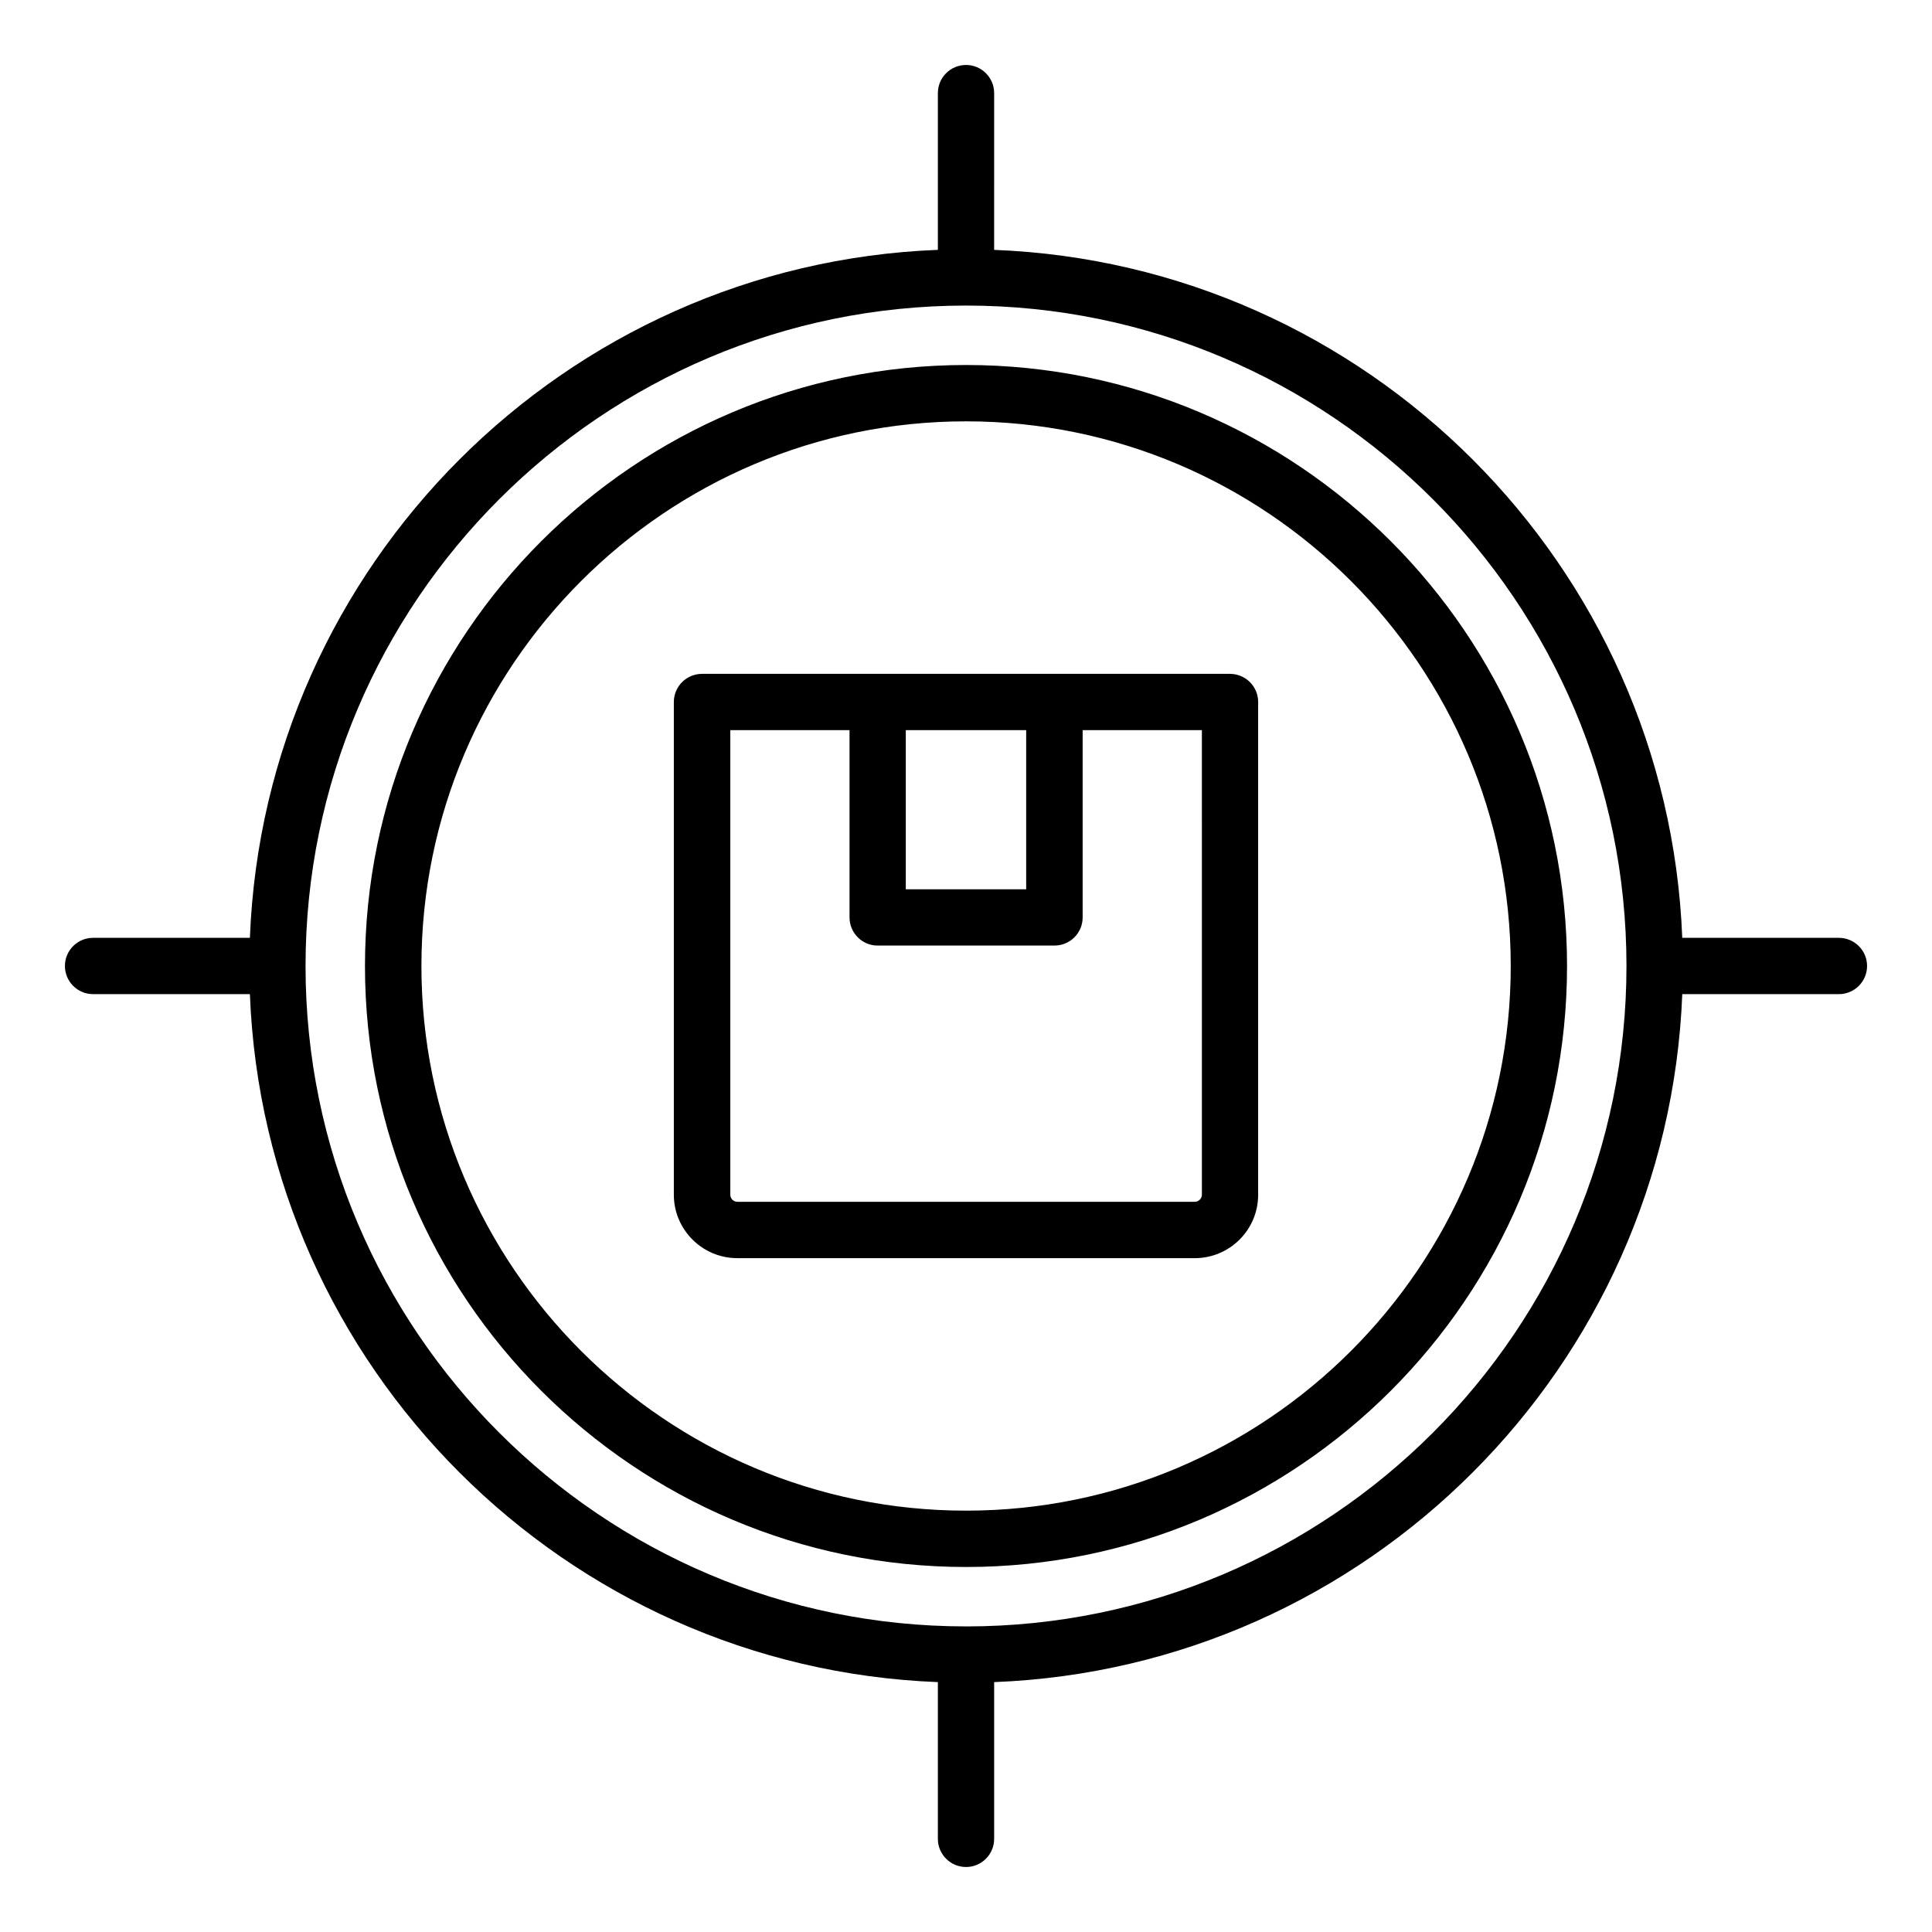 <?xml version="1.0" encoding="UTF-8"?>
<!-- Uploaded to: ICON Repo, www.iconrepo.com, Generator: ICON Repo Mixer Tools -->
<svg fill="#000000" width="800px" height="800px" version="1.1" viewBox="144 144 512 512" xmlns="http://www.w3.org/2000/svg">
 <path d="m462.51 460.62c0 1.008-0.836 1.867-1.895 1.867h-121.23c-1.012 0-1.848-0.859-1.848-1.867v-123.12h31.598v49.625c0 4.125 3.348 7.461 7.438 7.461h46.863c4.137 0 7.477-3.336 7.477-7.461v-49.625h31.598l0.004 123.12zm-78.465-123.12v42.164h31.902v-42.164zm85.902-14.922h-139.89c-4.137 0-7.484 3.336-7.484 7.461v130.59c0 9.262 7.566 16.793 16.809 16.793l121.23 0.004c9.285 0 16.809-7.531 16.809-16.793v-130.59c0.008-4.125-3.344-7.465-7.477-7.465zm-69.926 221.76c79.559 0 144.34-64.75 144.34-144.34s-64.777-144.34-144.34-144.34c-79.605 0-144.34 64.75-144.34 144.34s64.73 144.34 144.34 144.34zm0-303.61c-87.832 0-159.3 71.449-159.3 159.27s71.469 159.27 159.3 159.27c87.793 0 159.26-71.445 159.26-159.27s-71.465-159.27-159.26-159.27zm0 334.29c96.504 0 175.01-78.512 175.01-175.02 0-96.512-78.504-175.02-175.01-175.02-96.504 0-175.05 78.5-175.05 175v0.016 0.02c0 96.5 78.551 175 175.05 175zm231.29-182.48h-41.496c-3.871-98.816-83.523-178.49-182.36-182.32l0.004-41.543c0-4.121-3.344-7.457-7.438-7.457-4.137 0-7.477 3.336-7.477 7.457v41.539c-98.793 3.832-178.48 83.512-182.32 182.32h-41.543c-4.137 0-7.477 3.336-7.477 7.461s3.344 7.461 7.477 7.461h41.543c3.824 98.816 83.523 178.49 182.32 182.32v41.539c0 4.121 3.344 7.461 7.477 7.461 4.094 0 7.438-3.336 7.438-7.461v-41.539c98.836-3.832 178.48-83.512 182.36-182.32h41.496c4.137 0 7.477-3.344 7.477-7.461 0.004-4.117-3.34-7.457-7.481-7.457z" fill-rule="evenodd"/>
</svg>